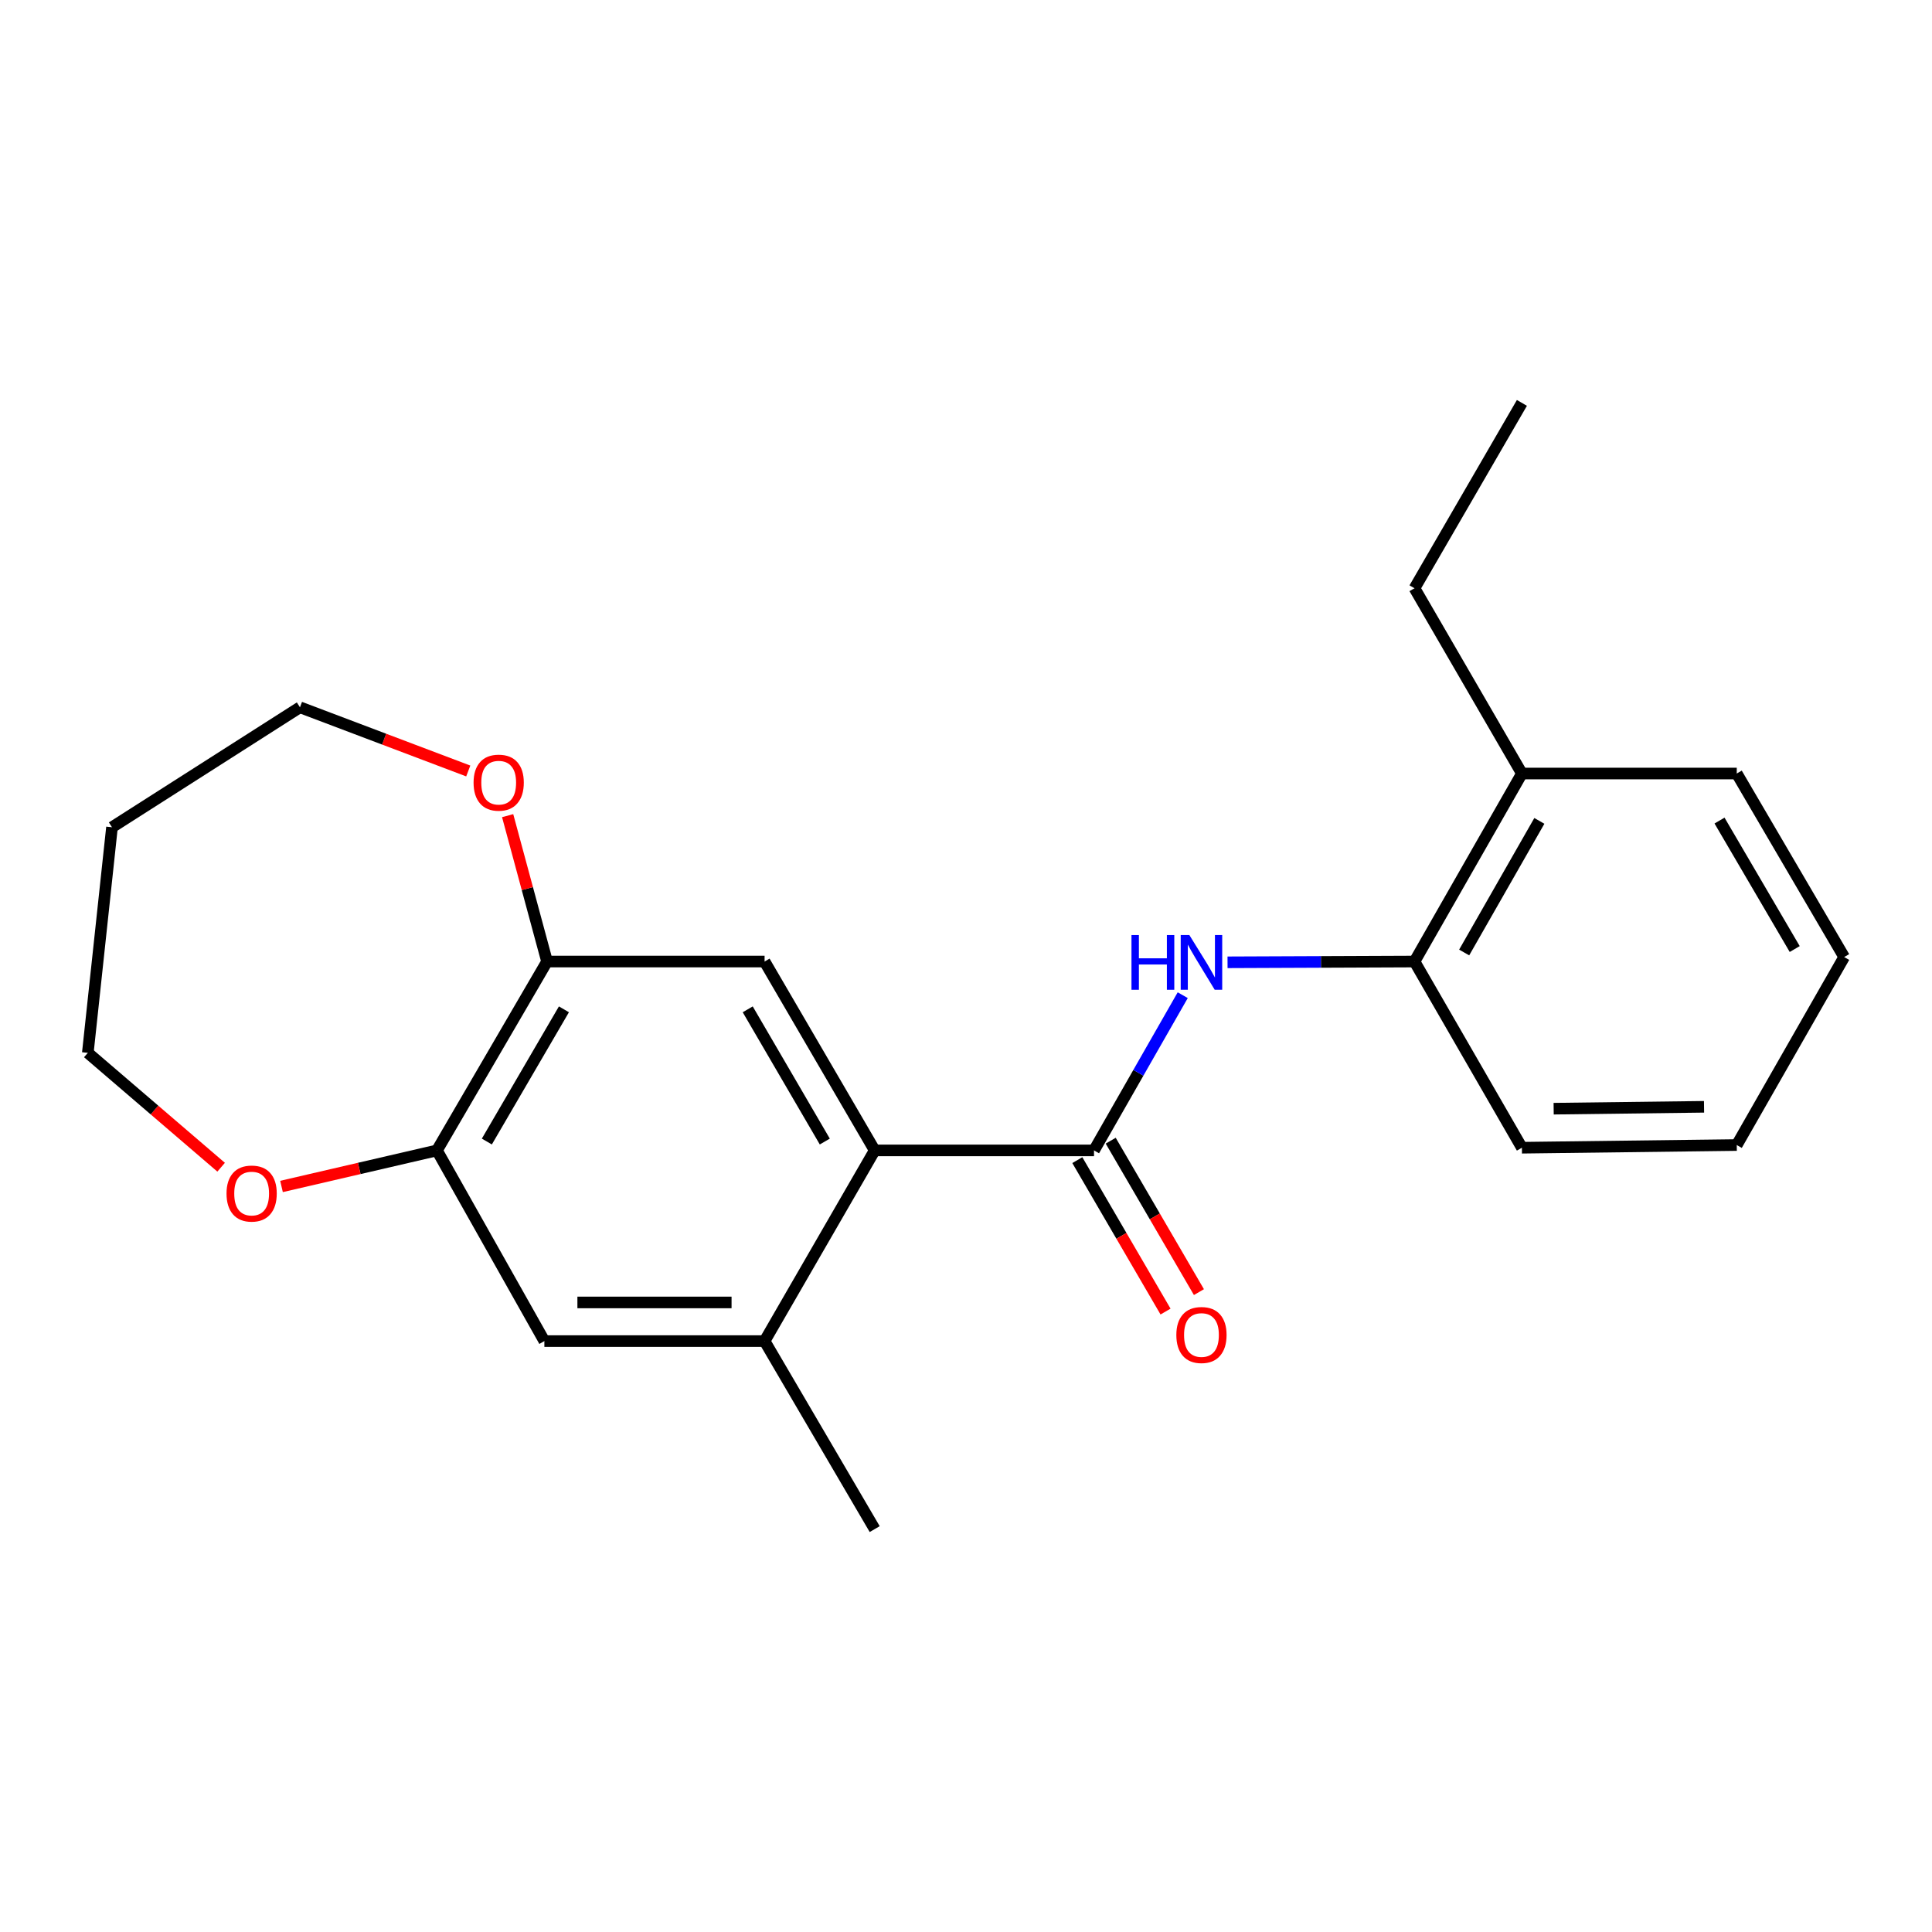 <?xml version='1.0' encoding='iso-8859-1'?>
<svg version='1.1' baseProfile='full'
              xmlns='http://www.w3.org/2000/svg'
                      xmlns:rdkit='http://www.rdkit.org/xml'
                      xmlns:xlink='http://www.w3.org/1999/xlink'
                  xml:space='preserve'
width='1000px' height='1000px' viewBox='0 0 1000 1000'>
<!-- END OF HEADER -->
<rect style='opacity:1.0;fill:#FFFFFF;stroke:none' width='1000' height='1000' x='0' y='0'> </rect>
<path class='bond-0' d='M 566.259,595.449 L 452.742,595.449' style='fill:none;fill-rule:evenodd;stroke:#000000;stroke-width:6px;stroke-linecap:butt;stroke-linejoin:miter;stroke-opacity:1' />
<path class='bond-1' d='M 566.259,595.449 L 589.219,555.278' style='fill:none;fill-rule:evenodd;stroke:#000000;stroke-width:6px;stroke-linecap:butt;stroke-linejoin:miter;stroke-opacity:1' />
<path class='bond-1' d='M 589.219,555.278 L 612.178,515.106' style='fill:none;fill-rule:evenodd;stroke:#0000FF;stroke-width:6px;stroke-linecap:butt;stroke-linejoin:miter;stroke-opacity:1' />
<path class='bond-8' d='M 557.618,600.483 L 580.449,639.673' style='fill:none;fill-rule:evenodd;stroke:#000000;stroke-width:6px;stroke-linecap:butt;stroke-linejoin:miter;stroke-opacity:1' />
<path class='bond-8' d='M 580.449,639.673 L 603.28,678.862' style='fill:none;fill-rule:evenodd;stroke:#FF0000;stroke-width:6px;stroke-linecap:butt;stroke-linejoin:miter;stroke-opacity:1' />
<path class='bond-8' d='M 574.9,590.415 L 597.731,629.604' style='fill:none;fill-rule:evenodd;stroke:#000000;stroke-width:6px;stroke-linecap:butt;stroke-linejoin:miter;stroke-opacity:1' />
<path class='bond-8' d='M 597.731,629.604 L 620.562,668.794' style='fill:none;fill-rule:evenodd;stroke:#FF0000;stroke-width:6px;stroke-linecap:butt;stroke-linejoin:miter;stroke-opacity:1' />
<path class='bond-2' d='M 452.742,595.449 L 395.75,497.689' style='fill:none;fill-rule:evenodd;stroke:#000000;stroke-width:6px;stroke-linecap:butt;stroke-linejoin:miter;stroke-opacity:1' />
<path class='bond-2' d='M 426.914,590.859 L 387.02,522.426' style='fill:none;fill-rule:evenodd;stroke:#000000;stroke-width:6px;stroke-linecap:butt;stroke-linejoin:miter;stroke-opacity:1' />
<path class='bond-3' d='M 452.742,595.449 L 395.75,694.143' style='fill:none;fill-rule:evenodd;stroke:#000000;stroke-width:6px;stroke-linecap:butt;stroke-linejoin:miter;stroke-opacity:1' />
<path class='bond-7' d='M 635.37,498.089 L 683.757,497.889' style='fill:none;fill-rule:evenodd;stroke:#0000FF;stroke-width:6px;stroke-linecap:butt;stroke-linejoin:miter;stroke-opacity:1' />
<path class='bond-7' d='M 683.757,497.889 L 732.145,497.689' style='fill:none;fill-rule:evenodd;stroke:#000000;stroke-width:6px;stroke-linecap:butt;stroke-linejoin:miter;stroke-opacity:1' />
<path class='bond-4' d='M 395.75,497.689 L 283.156,497.689' style='fill:none;fill-rule:evenodd;stroke:#000000;stroke-width:6px;stroke-linecap:butt;stroke-linejoin:miter;stroke-opacity:1' />
<path class='bond-6' d='M 395.75,694.143 L 281.767,694.143' style='fill:none;fill-rule:evenodd;stroke:#000000;stroke-width:6px;stroke-linecap:butt;stroke-linejoin:miter;stroke-opacity:1' />
<path class='bond-6' d='M 378.653,674.142 L 298.864,674.142' style='fill:none;fill-rule:evenodd;stroke:#000000;stroke-width:6px;stroke-linecap:butt;stroke-linejoin:miter;stroke-opacity:1' />
<path class='bond-13' d='M 395.75,694.143 L 452.742,791.459' style='fill:none;fill-rule:evenodd;stroke:#000000;stroke-width:6px;stroke-linecap:butt;stroke-linejoin:miter;stroke-opacity:1' />
<path class='bond-9' d='M 283.156,497.689 L 272.956,459.933' style='fill:none;fill-rule:evenodd;stroke:#000000;stroke-width:6px;stroke-linecap:butt;stroke-linejoin:miter;stroke-opacity:1' />
<path class='bond-9' d='M 272.956,459.933 L 262.757,422.177' style='fill:none;fill-rule:evenodd;stroke:#FF0000;stroke-width:6px;stroke-linecap:butt;stroke-linejoin:miter;stroke-opacity:1' />
<path class='bond-22' d='M 283.156,497.689 L 226.164,595.449' style='fill:none;fill-rule:evenodd;stroke:#000000;stroke-width:6px;stroke-linecap:butt;stroke-linejoin:miter;stroke-opacity:1' />
<path class='bond-22' d='M 291.886,522.426 L 251.992,590.859' style='fill:none;fill-rule:evenodd;stroke:#000000;stroke-width:6px;stroke-linecap:butt;stroke-linejoin:miter;stroke-opacity:1' />
<path class='bond-5' d='M 226.164,595.449 L 281.767,694.143' style='fill:none;fill-rule:evenodd;stroke:#000000;stroke-width:6px;stroke-linecap:butt;stroke-linejoin:miter;stroke-opacity:1' />
<path class='bond-10' d='M 226.164,595.449 L 185.937,604.779' style='fill:none;fill-rule:evenodd;stroke:#000000;stroke-width:6px;stroke-linecap:butt;stroke-linejoin:miter;stroke-opacity:1' />
<path class='bond-10' d='M 185.937,604.779 L 145.709,614.109' style='fill:none;fill-rule:evenodd;stroke:#FF0000;stroke-width:6px;stroke-linecap:butt;stroke-linejoin:miter;stroke-opacity:1' />
<path class='bond-11' d='M 732.145,497.689 L 787.737,400.373' style='fill:none;fill-rule:evenodd;stroke:#000000;stroke-width:6px;stroke-linecap:butt;stroke-linejoin:miter;stroke-opacity:1' />
<path class='bond-11' d='M 757.851,493.012 L 796.765,424.891' style='fill:none;fill-rule:evenodd;stroke:#000000;stroke-width:6px;stroke-linecap:butt;stroke-linejoin:miter;stroke-opacity:1' />
<path class='bond-16' d='M 732.145,497.689 L 787.737,594.06' style='fill:none;fill-rule:evenodd;stroke:#000000;stroke-width:6px;stroke-linecap:butt;stroke-linejoin:miter;stroke-opacity:1' />
<path class='bond-15' d='M 242.371,399.058 L 198.816,382.575' style='fill:none;fill-rule:evenodd;stroke:#FF0000;stroke-width:6px;stroke-linecap:butt;stroke-linejoin:miter;stroke-opacity:1' />
<path class='bond-15' d='M 198.816,382.575 L 155.26,366.093' style='fill:none;fill-rule:evenodd;stroke:#000000;stroke-width:6px;stroke-linecap:butt;stroke-linejoin:miter;stroke-opacity:1' />
<path class='bond-14' d='M 114.455,604.145 L 79.955,574.546' style='fill:none;fill-rule:evenodd;stroke:#FF0000;stroke-width:6px;stroke-linecap:butt;stroke-linejoin:miter;stroke-opacity:1' />
<path class='bond-14' d='M 79.955,574.546 L 45.455,544.947' style='fill:none;fill-rule:evenodd;stroke:#000000;stroke-width:6px;stroke-linecap:butt;stroke-linejoin:miter;stroke-opacity:1' />
<path class='bond-17' d='M 787.737,400.373 L 732.145,304.479' style='fill:none;fill-rule:evenodd;stroke:#000000;stroke-width:6px;stroke-linecap:butt;stroke-linejoin:miter;stroke-opacity:1' />
<path class='bond-18' d='M 787.737,400.373 L 898.943,400.373' style='fill:none;fill-rule:evenodd;stroke:#000000;stroke-width:6px;stroke-linecap:butt;stroke-linejoin:miter;stroke-opacity:1' />
<path class='bond-12' d='M 57.966,428.185 L 155.26,366.093' style='fill:none;fill-rule:evenodd;stroke:#000000;stroke-width:6px;stroke-linecap:butt;stroke-linejoin:miter;stroke-opacity:1' />
<path class='bond-24' d='M 57.966,428.185 L 45.455,544.947' style='fill:none;fill-rule:evenodd;stroke:#000000;stroke-width:6px;stroke-linecap:butt;stroke-linejoin:miter;stroke-opacity:1' />
<path class='bond-20' d='M 787.737,594.06 L 898.943,592.671' style='fill:none;fill-rule:evenodd;stroke:#000000;stroke-width:6px;stroke-linecap:butt;stroke-linejoin:miter;stroke-opacity:1' />
<path class='bond-20' d='M 804.168,573.853 L 882.012,572.88' style='fill:none;fill-rule:evenodd;stroke:#000000;stroke-width:6px;stroke-linecap:butt;stroke-linejoin:miter;stroke-opacity:1' />
<path class='bond-19' d='M 732.145,304.479 L 787.737,208.541' style='fill:none;fill-rule:evenodd;stroke:#000000;stroke-width:6px;stroke-linecap:butt;stroke-linejoin:miter;stroke-opacity:1' />
<path class='bond-23' d='M 898.943,400.373 L 954.545,495.366' style='fill:none;fill-rule:evenodd;stroke:#000000;stroke-width:6px;stroke-linecap:butt;stroke-linejoin:miter;stroke-opacity:1' />
<path class='bond-23' d='M 890.022,424.725 L 928.944,491.221' style='fill:none;fill-rule:evenodd;stroke:#000000;stroke-width:6px;stroke-linecap:butt;stroke-linejoin:miter;stroke-opacity:1' />
<path class='bond-21' d='M 898.943,592.671 L 954.545,495.366' style='fill:none;fill-rule:evenodd;stroke:#000000;stroke-width:6px;stroke-linecap:butt;stroke-linejoin:miter;stroke-opacity:1' />
<path  class='atom-2' d='M 585.653 483.984
L 589.493 483.984
L 589.493 496.024
L 603.973 496.024
L 603.973 483.984
L 607.813 483.984
L 607.813 512.304
L 603.973 512.304
L 603.973 499.224
L 589.493 499.224
L 589.493 512.304
L 585.653 512.304
L 585.653 483.984
' fill='#0000FF'/>
<path  class='atom-2' d='M 615.613 483.984
L 624.893 498.984
Q 625.813 500.464, 627.293 503.144
Q 628.773 505.824, 628.853 505.984
L 628.853 483.984
L 632.613 483.984
L 632.613 512.304
L 628.733 512.304
L 618.773 495.904
Q 617.613 493.984, 616.373 491.784
Q 615.173 489.584, 614.813 488.904
L 614.813 512.304
L 611.133 512.304
L 611.133 483.984
L 615.613 483.984
' fill='#0000FF'/>
<path  class='atom-9' d='M 608.873 690.99
Q 608.873 684.19, 612.233 680.39
Q 615.593 676.59, 621.873 676.59
Q 628.153 676.59, 631.513 680.39
Q 634.873 684.19, 634.873 690.99
Q 634.873 697.87, 631.473 701.79
Q 628.073 705.67, 621.873 705.67
Q 615.633 705.67, 612.233 701.79
Q 608.873 697.91, 608.873 690.99
M 621.873 702.47
Q 626.193 702.47, 628.513 699.59
Q 630.873 696.67, 630.873 690.99
Q 630.873 685.43, 628.513 682.63
Q 626.193 679.79, 621.873 679.79
Q 617.553 679.79, 615.193 682.59
Q 612.873 685.39, 612.873 690.99
Q 612.873 696.71, 615.193 699.59
Q 617.553 702.47, 621.873 702.47
' fill='#FF0000'/>
<path  class='atom-10' d='M 245.121 405.097
Q 245.121 398.297, 248.481 394.497
Q 251.841 390.697, 258.121 390.697
Q 264.401 390.697, 267.761 394.497
Q 271.121 398.297, 271.121 405.097
Q 271.121 411.977, 267.721 415.897
Q 264.321 419.777, 258.121 419.777
Q 251.881 419.777, 248.481 415.897
Q 245.121 412.017, 245.121 405.097
M 258.121 416.577
Q 262.441 416.577, 264.761 413.697
Q 267.121 410.777, 267.121 405.097
Q 267.121 399.537, 264.761 396.737
Q 262.441 393.897, 258.121 393.897
Q 253.801 393.897, 251.441 396.697
Q 249.121 399.497, 249.121 405.097
Q 249.121 410.817, 251.441 413.697
Q 253.801 416.577, 258.121 416.577
' fill='#FF0000'/>
<path  class='atom-11' d='M 117.248 617.775
Q 117.248 610.975, 120.608 607.175
Q 123.968 603.375, 130.248 603.375
Q 136.528 603.375, 139.888 607.175
Q 143.248 610.975, 143.248 617.775
Q 143.248 624.655, 139.848 628.575
Q 136.448 632.455, 130.248 632.455
Q 124.008 632.455, 120.608 628.575
Q 117.248 624.695, 117.248 617.775
M 130.248 629.255
Q 134.568 629.255, 136.888 626.375
Q 139.248 623.455, 139.248 617.775
Q 139.248 612.215, 136.888 609.415
Q 134.568 606.575, 130.248 606.575
Q 125.928 606.575, 123.568 609.375
Q 121.248 612.175, 121.248 617.775
Q 121.248 623.495, 123.568 626.375
Q 125.928 629.255, 130.248 629.255
' fill='#FF0000'/>
</svg>
